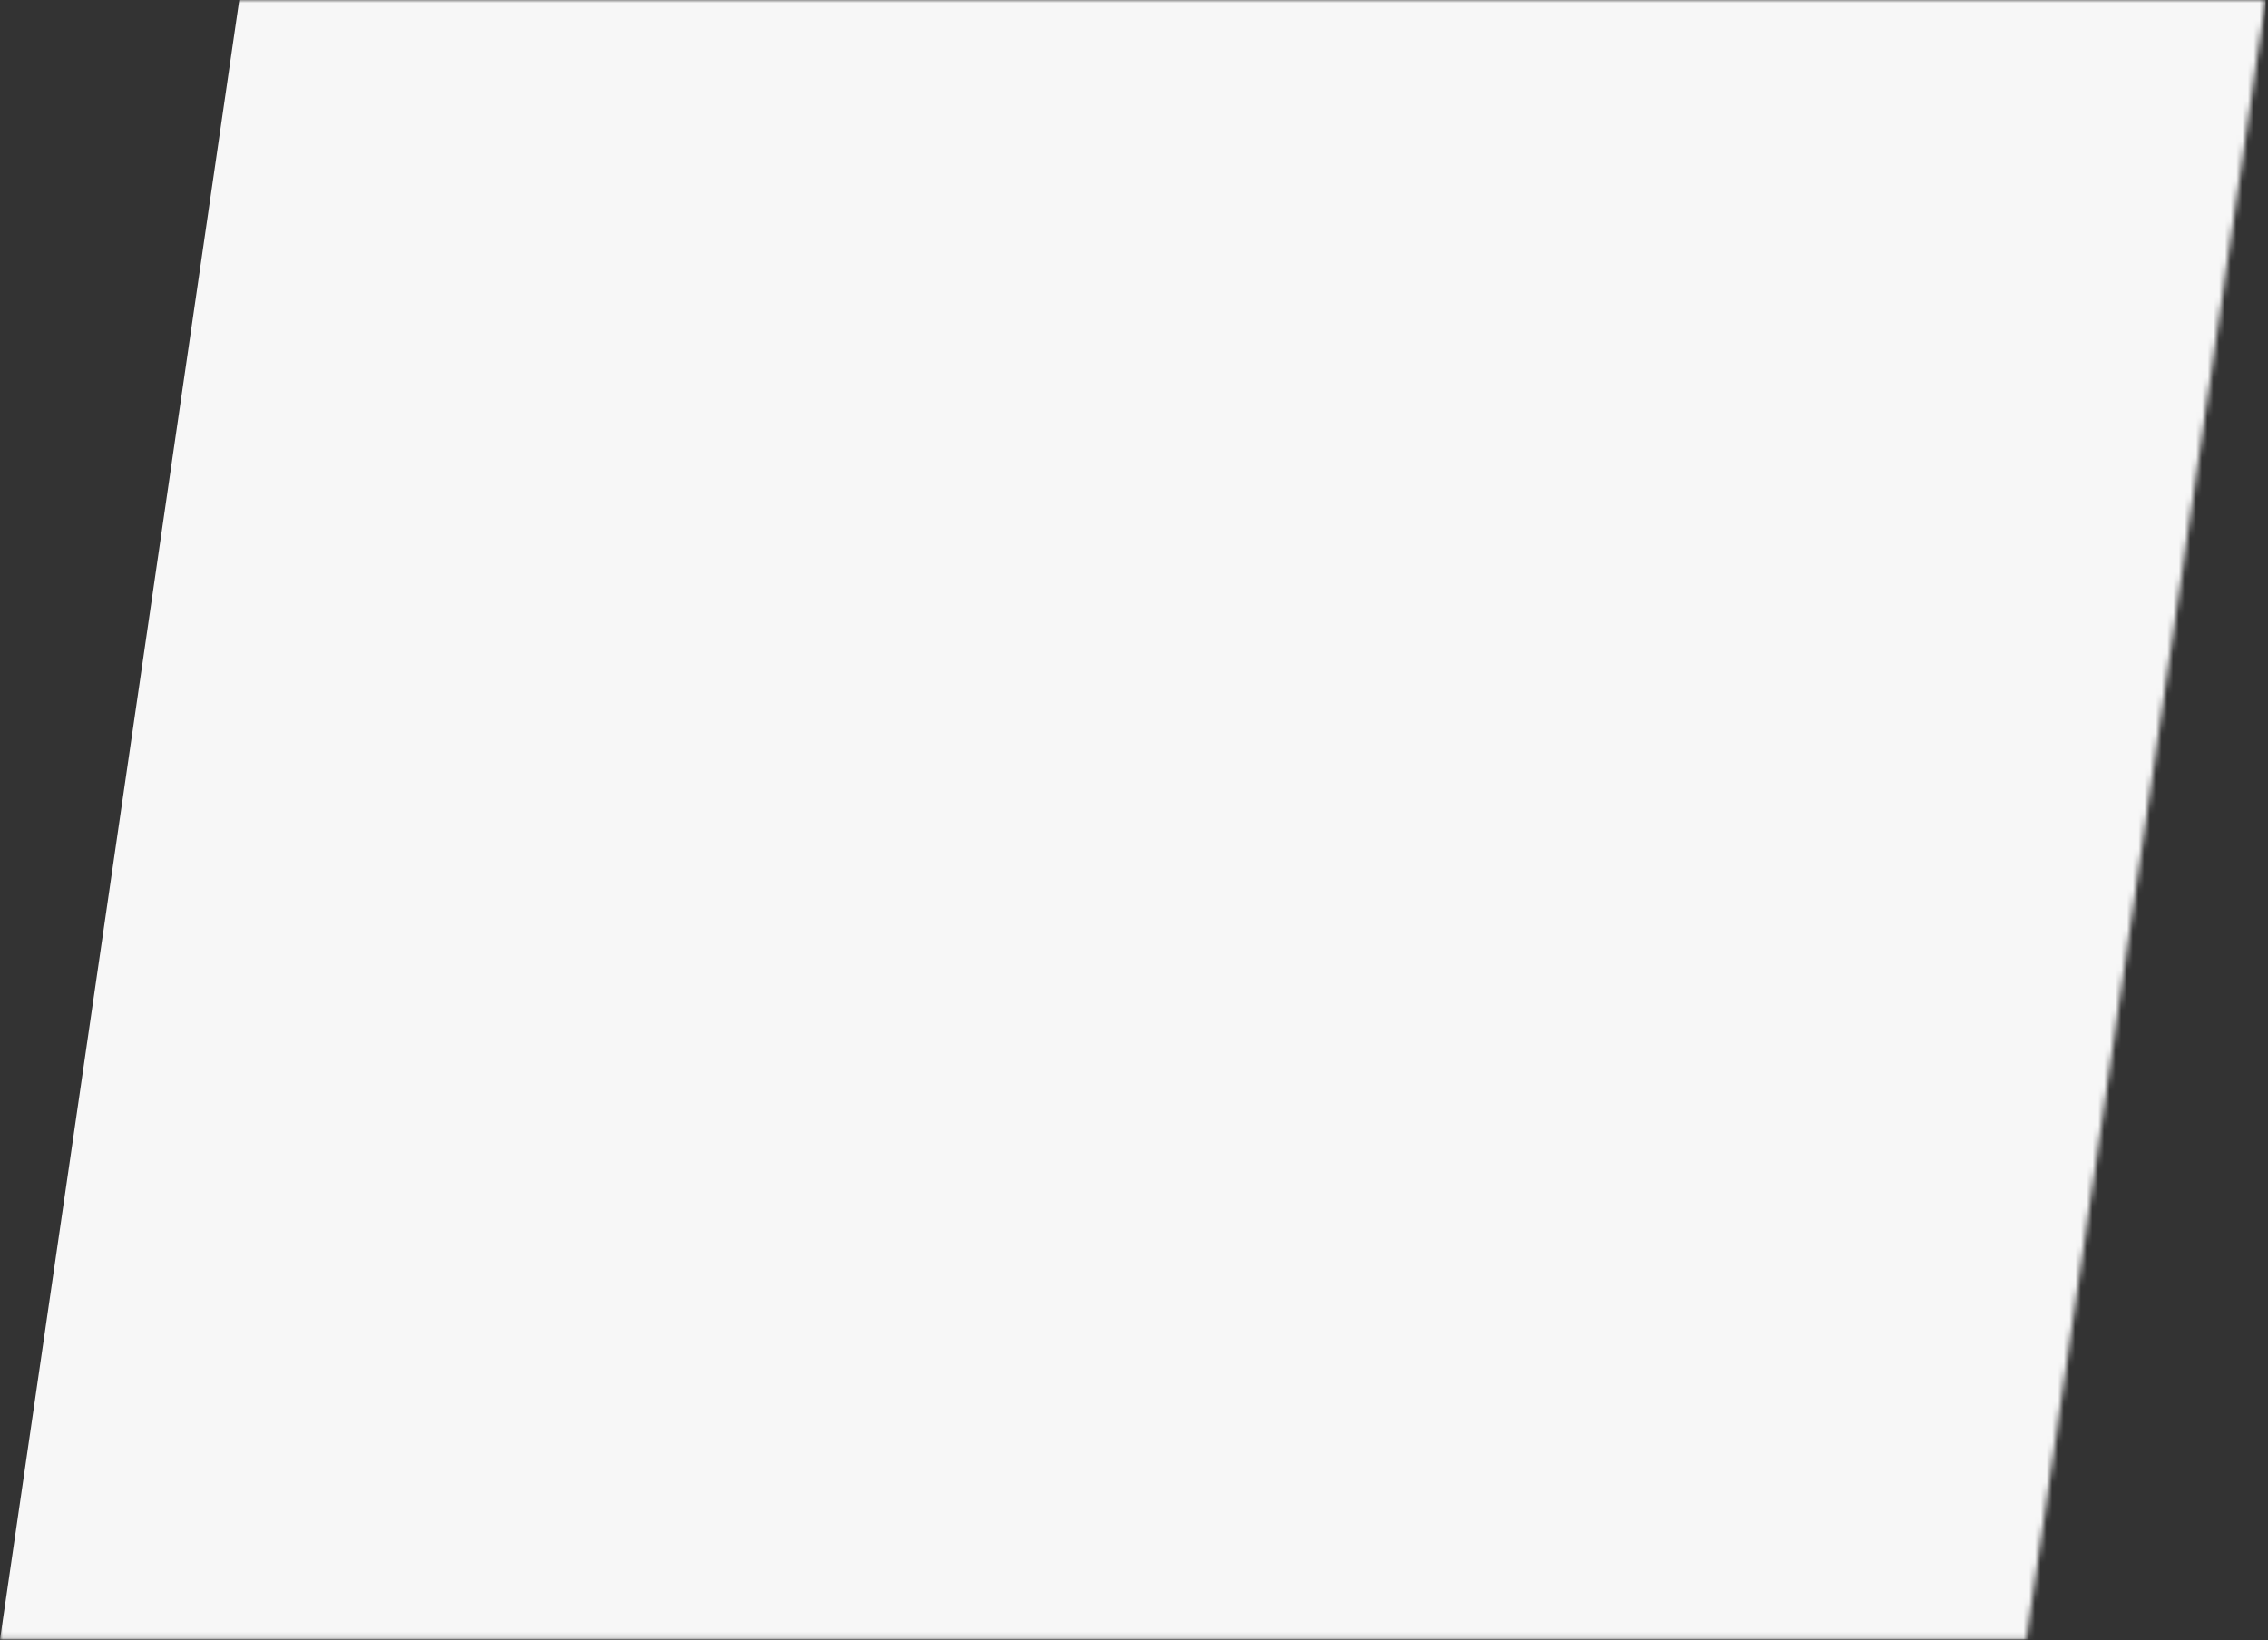 <?xml version="1.0" encoding="UTF-8"?> <svg xmlns="http://www.w3.org/2000/svg" width="394" height="285" viewBox="0 0 394 285" fill="none"><rect x="0" y="0" width="394" height="285" fill="#333333" stroke="none"/> <mask id="mask0" maskUnits="userSpaceOnUse" x="0" y="0" width="394" height="285"> <path d="M0 0H393.59L352.022 284.868H0V0Z" fill="#F7F7F7"></path> </mask> <g mask="url(#mask0)"> <path d="M393.59 284.867H-9.15527e-05L41.568 -0.001H393.59V284.867Z" fill="#F7F7F7"></path> </g> </svg> 